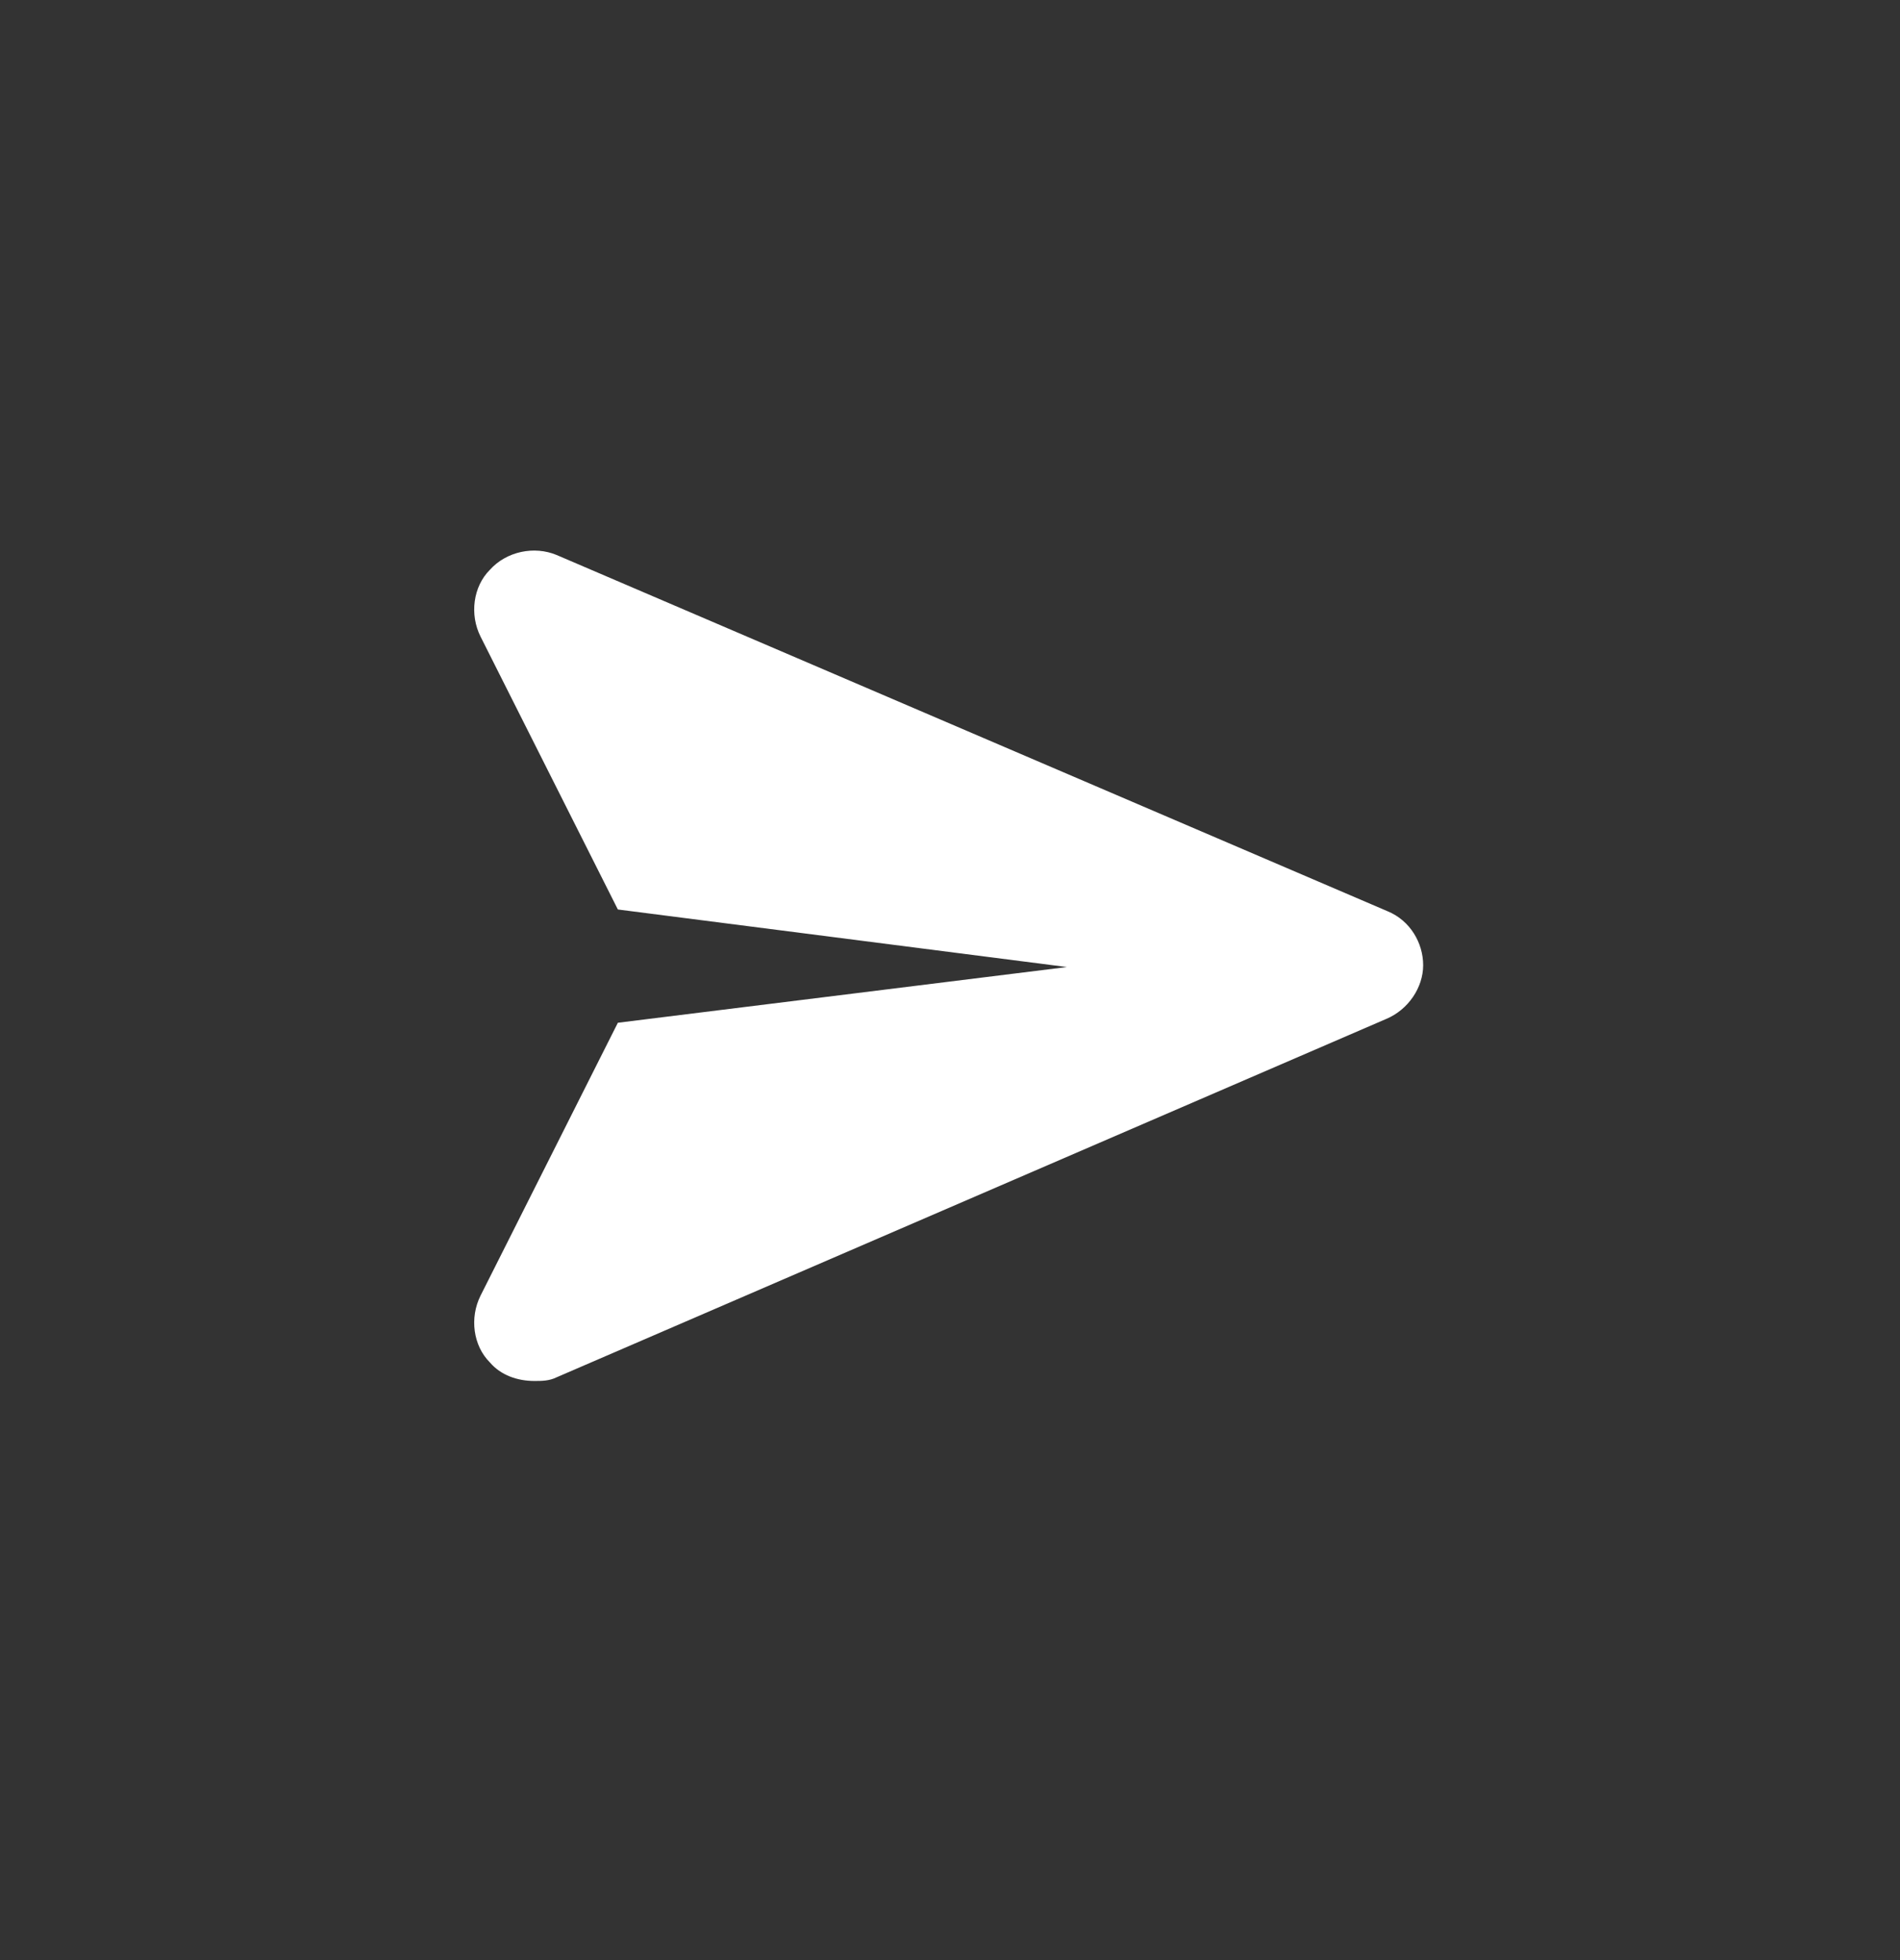 <?xml version="1.0" encoding="UTF-8" standalone="no"?><!DOCTYPE svg PUBLIC "-//W3C//DTD SVG 1.1//EN" "http://www.w3.org/Graphics/SVG/1.1/DTD/svg11.dtd"><svg width="100%" height="100%" viewBox="0 0 32 33" version="1.1" xmlns="http://www.w3.org/2000/svg" xmlns:xlink="http://www.w3.org/1999/xlink" xml:space="preserve" xmlns:serif="http://www.serif.com/" style="fill-rule:evenodd;clip-rule:evenodd;stroke-linejoin:round;stroke-miterlimit:2;"><rect x="0" y="0" width="32" height="33" fill="#333333" stroke="none"/><path d="M23.969,16.25c-0,0.375 -0.25,0.75 -0.625,0.906l-13.969,6.032c-0.125,0.062 -0.25,0.062 -0.375,0.062c-0.281,0 -0.563,-0.094 -0.75,-0.313c-0.281,-0.281 -0.344,-0.75 -0.156,-1.125l2.312,-4.593l7.563,-0.938l-7.563,-0.969l-2.312,-4.593c-0.188,-0.375 -0.125,-0.844 0.156,-1.125c0.281,-0.313 0.75,-0.407 1.125,-0.25l14,6c0.375,0.156 0.594,0.531 0.594,0.906Z" style="fill:#fff;fill-rule:nonzero;"/></svg>